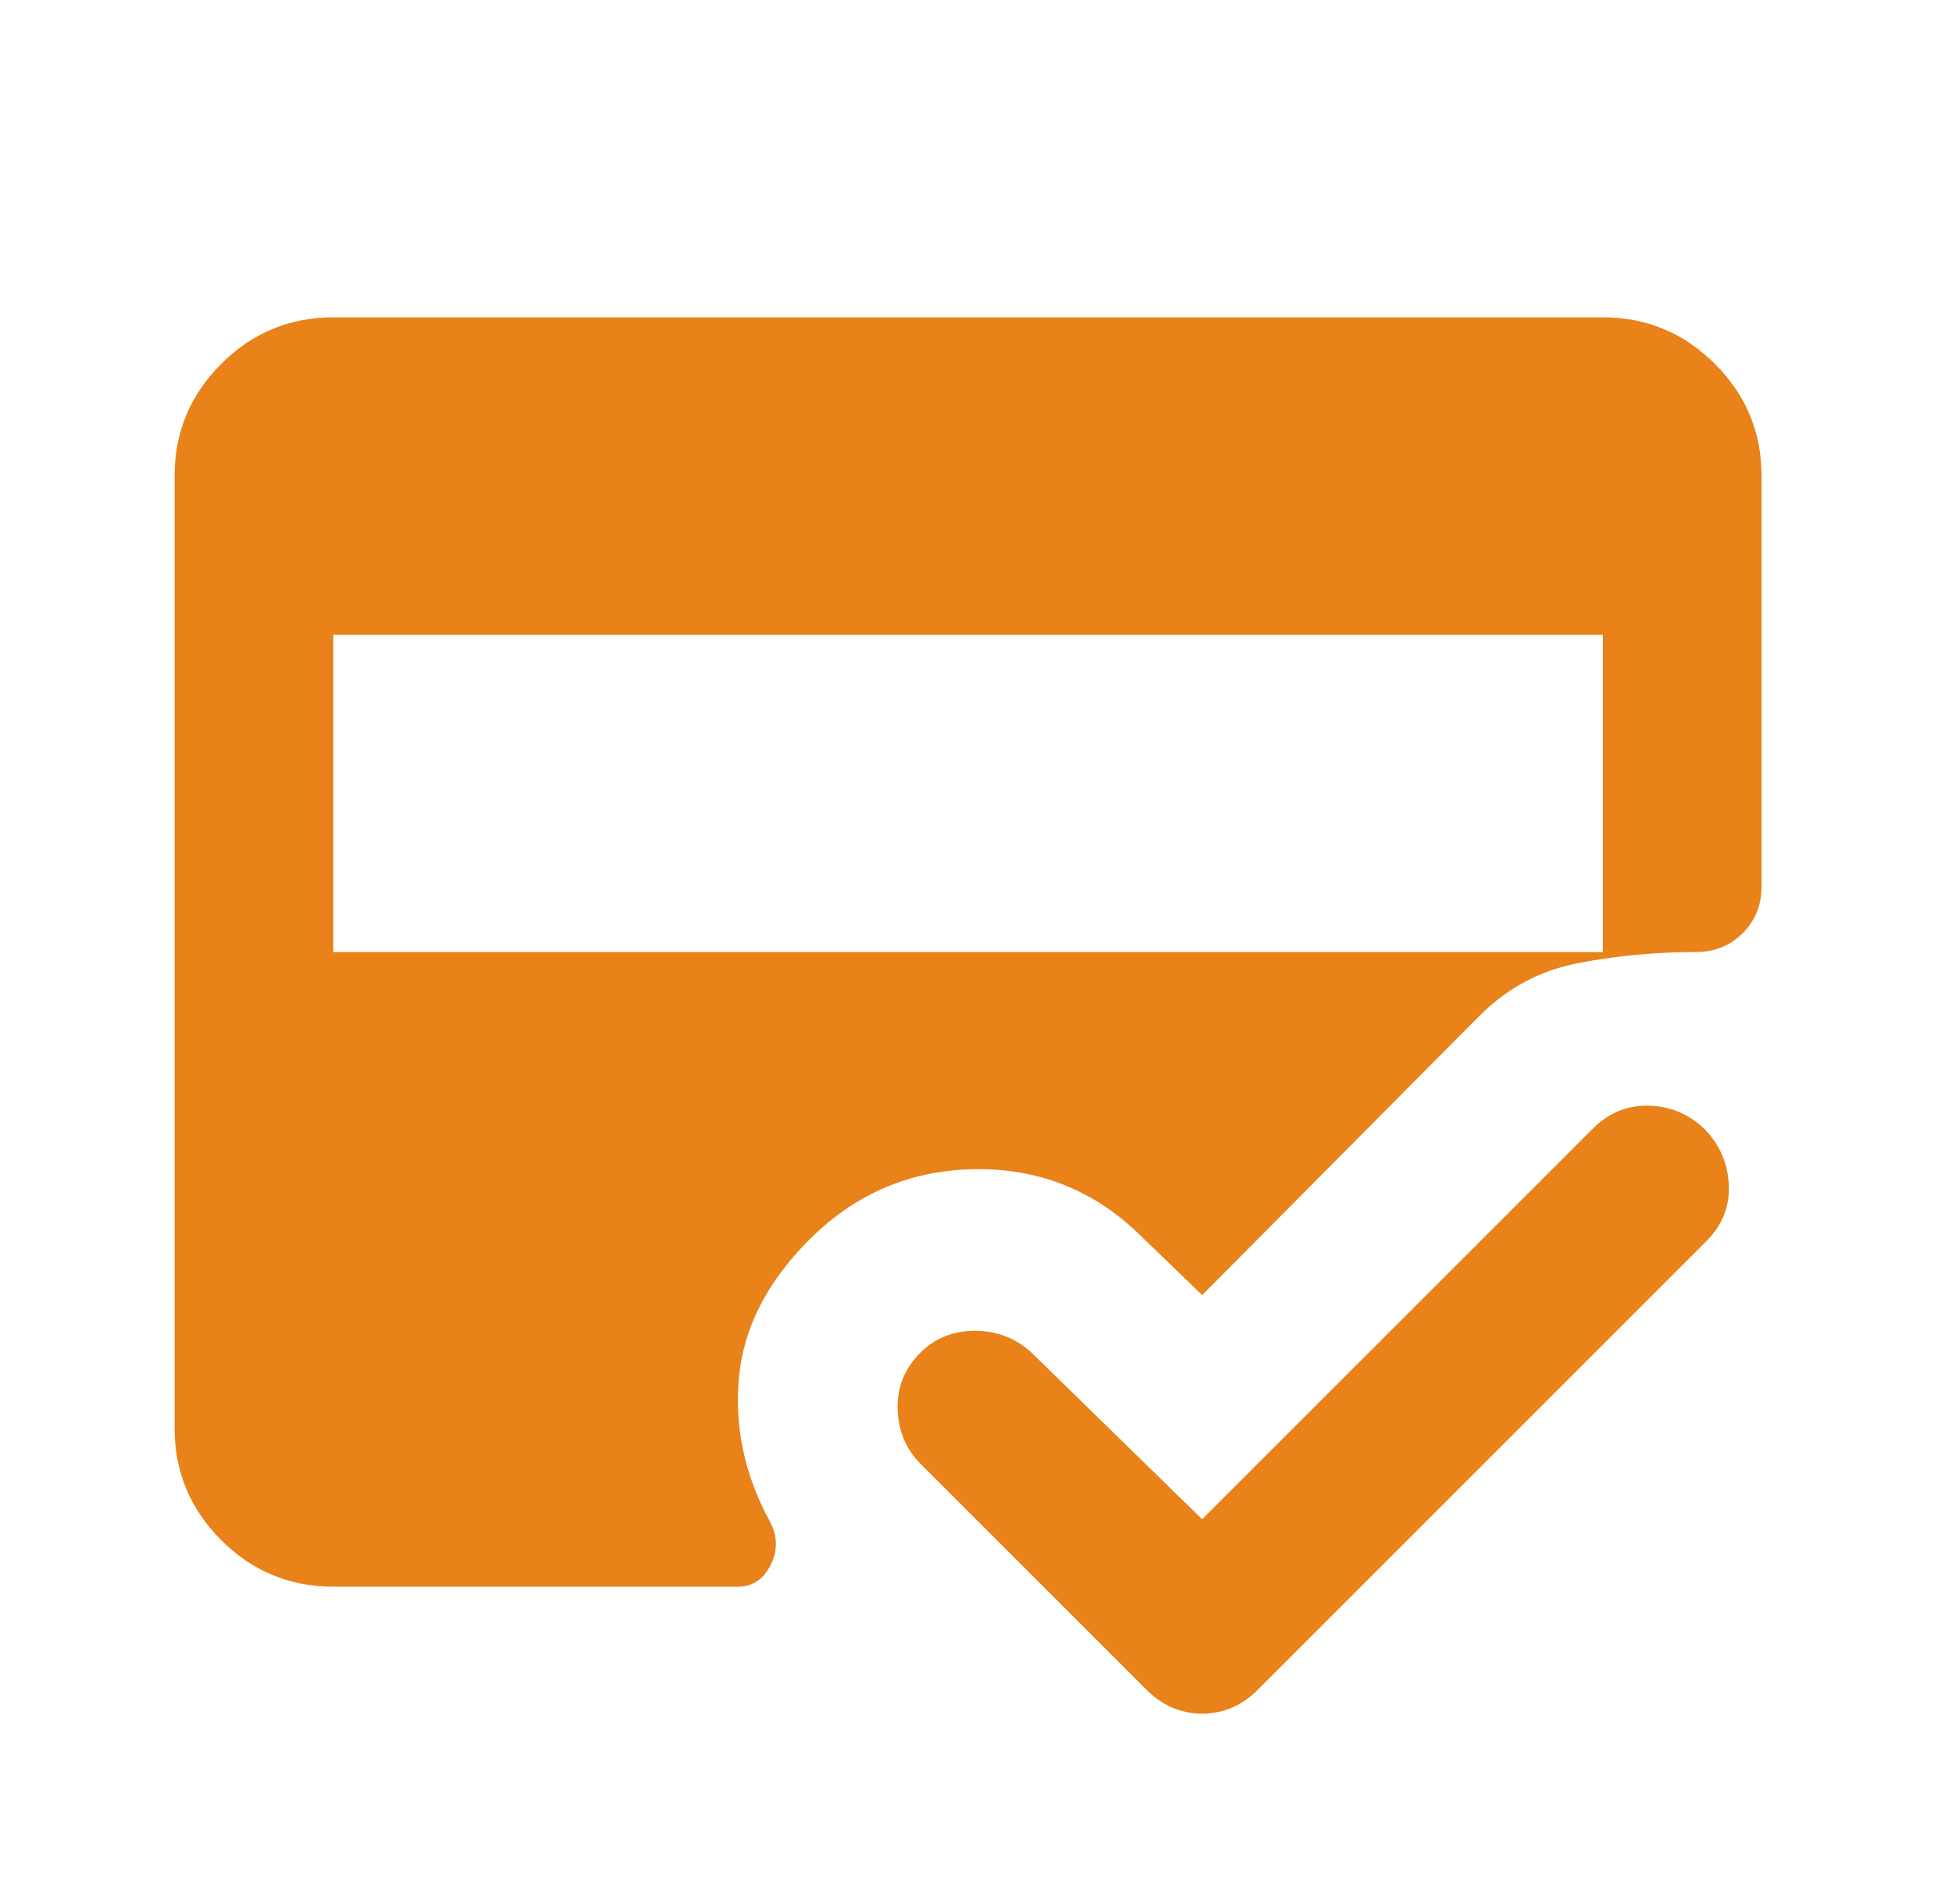 <svg width="41" height="40" viewBox="0 0 41 40" fill="none" xmlns="http://www.w3.org/2000/svg">
<mask id="mask0_12881_23467" style="mask-type:alpha" maskUnits="userSpaceOnUse" x="0" y="0" width="41" height="40">
<rect x="0.333" width="40" height="40" fill="#D9D9D9"/>
</mask>
<g mask="url(#mask0_12881_23467)">
<path d="M7 33.333C6.083 33.333 5.299 33.007 4.646 32.354C3.993 31.701 3.667 30.917 3.667 30V10C3.667 9.083 3.993 8.299 4.646 7.646C5.299 6.993 6.083 6.667 7 6.667H33.667C34.583 6.667 35.368 6.993 36.021 7.646C36.674 8.299 37 9.083 37 10V18.625C37 19.014 36.868 19.34 36.604 19.604C36.34 19.868 36.014 20 35.625 20C34.792 20 33.972 20.076 33.167 20.229C32.361 20.382 31.667 20.75 31.083 21.333L25.25 27.208L24 26C23.028 25.028 21.861 24.549 20.5 24.562C19.139 24.576 17.972 25.069 17 26.042C16.111 26.93 15.618 27.896 15.521 28.938C15.424 29.979 15.639 30.986 16.167 31.958C16.333 32.264 16.34 32.569 16.188 32.875C16.035 33.181 15.806 33.333 15.5 33.333H7ZM7 13.333V20H33.667V13.333H7ZM25.25 31.917L33.458 23.708C33.792 23.375 34.188 23.215 34.646 23.229C35.104 23.243 35.5 23.417 35.833 23.75C36.139 24.083 36.299 24.472 36.313 24.917C36.327 25.361 36.167 25.75 35.833 26.083L26.417 35.5C26.25 35.667 26.07 35.792 25.875 35.875C25.681 35.958 25.472 36 25.25 36C25.028 36 24.82 35.958 24.625 35.875C24.431 35.792 24.25 35.667 24.083 35.5L19.333 30.75C19.028 30.444 18.868 30.062 18.854 29.604C18.84 29.146 19 28.75 19.333 28.417C19.639 28.111 20.021 27.958 20.479 27.958C20.938 27.958 21.333 28.111 21.667 28.417L25.25 31.917Z" fill="#E88219"/>
</g>
</svg>
